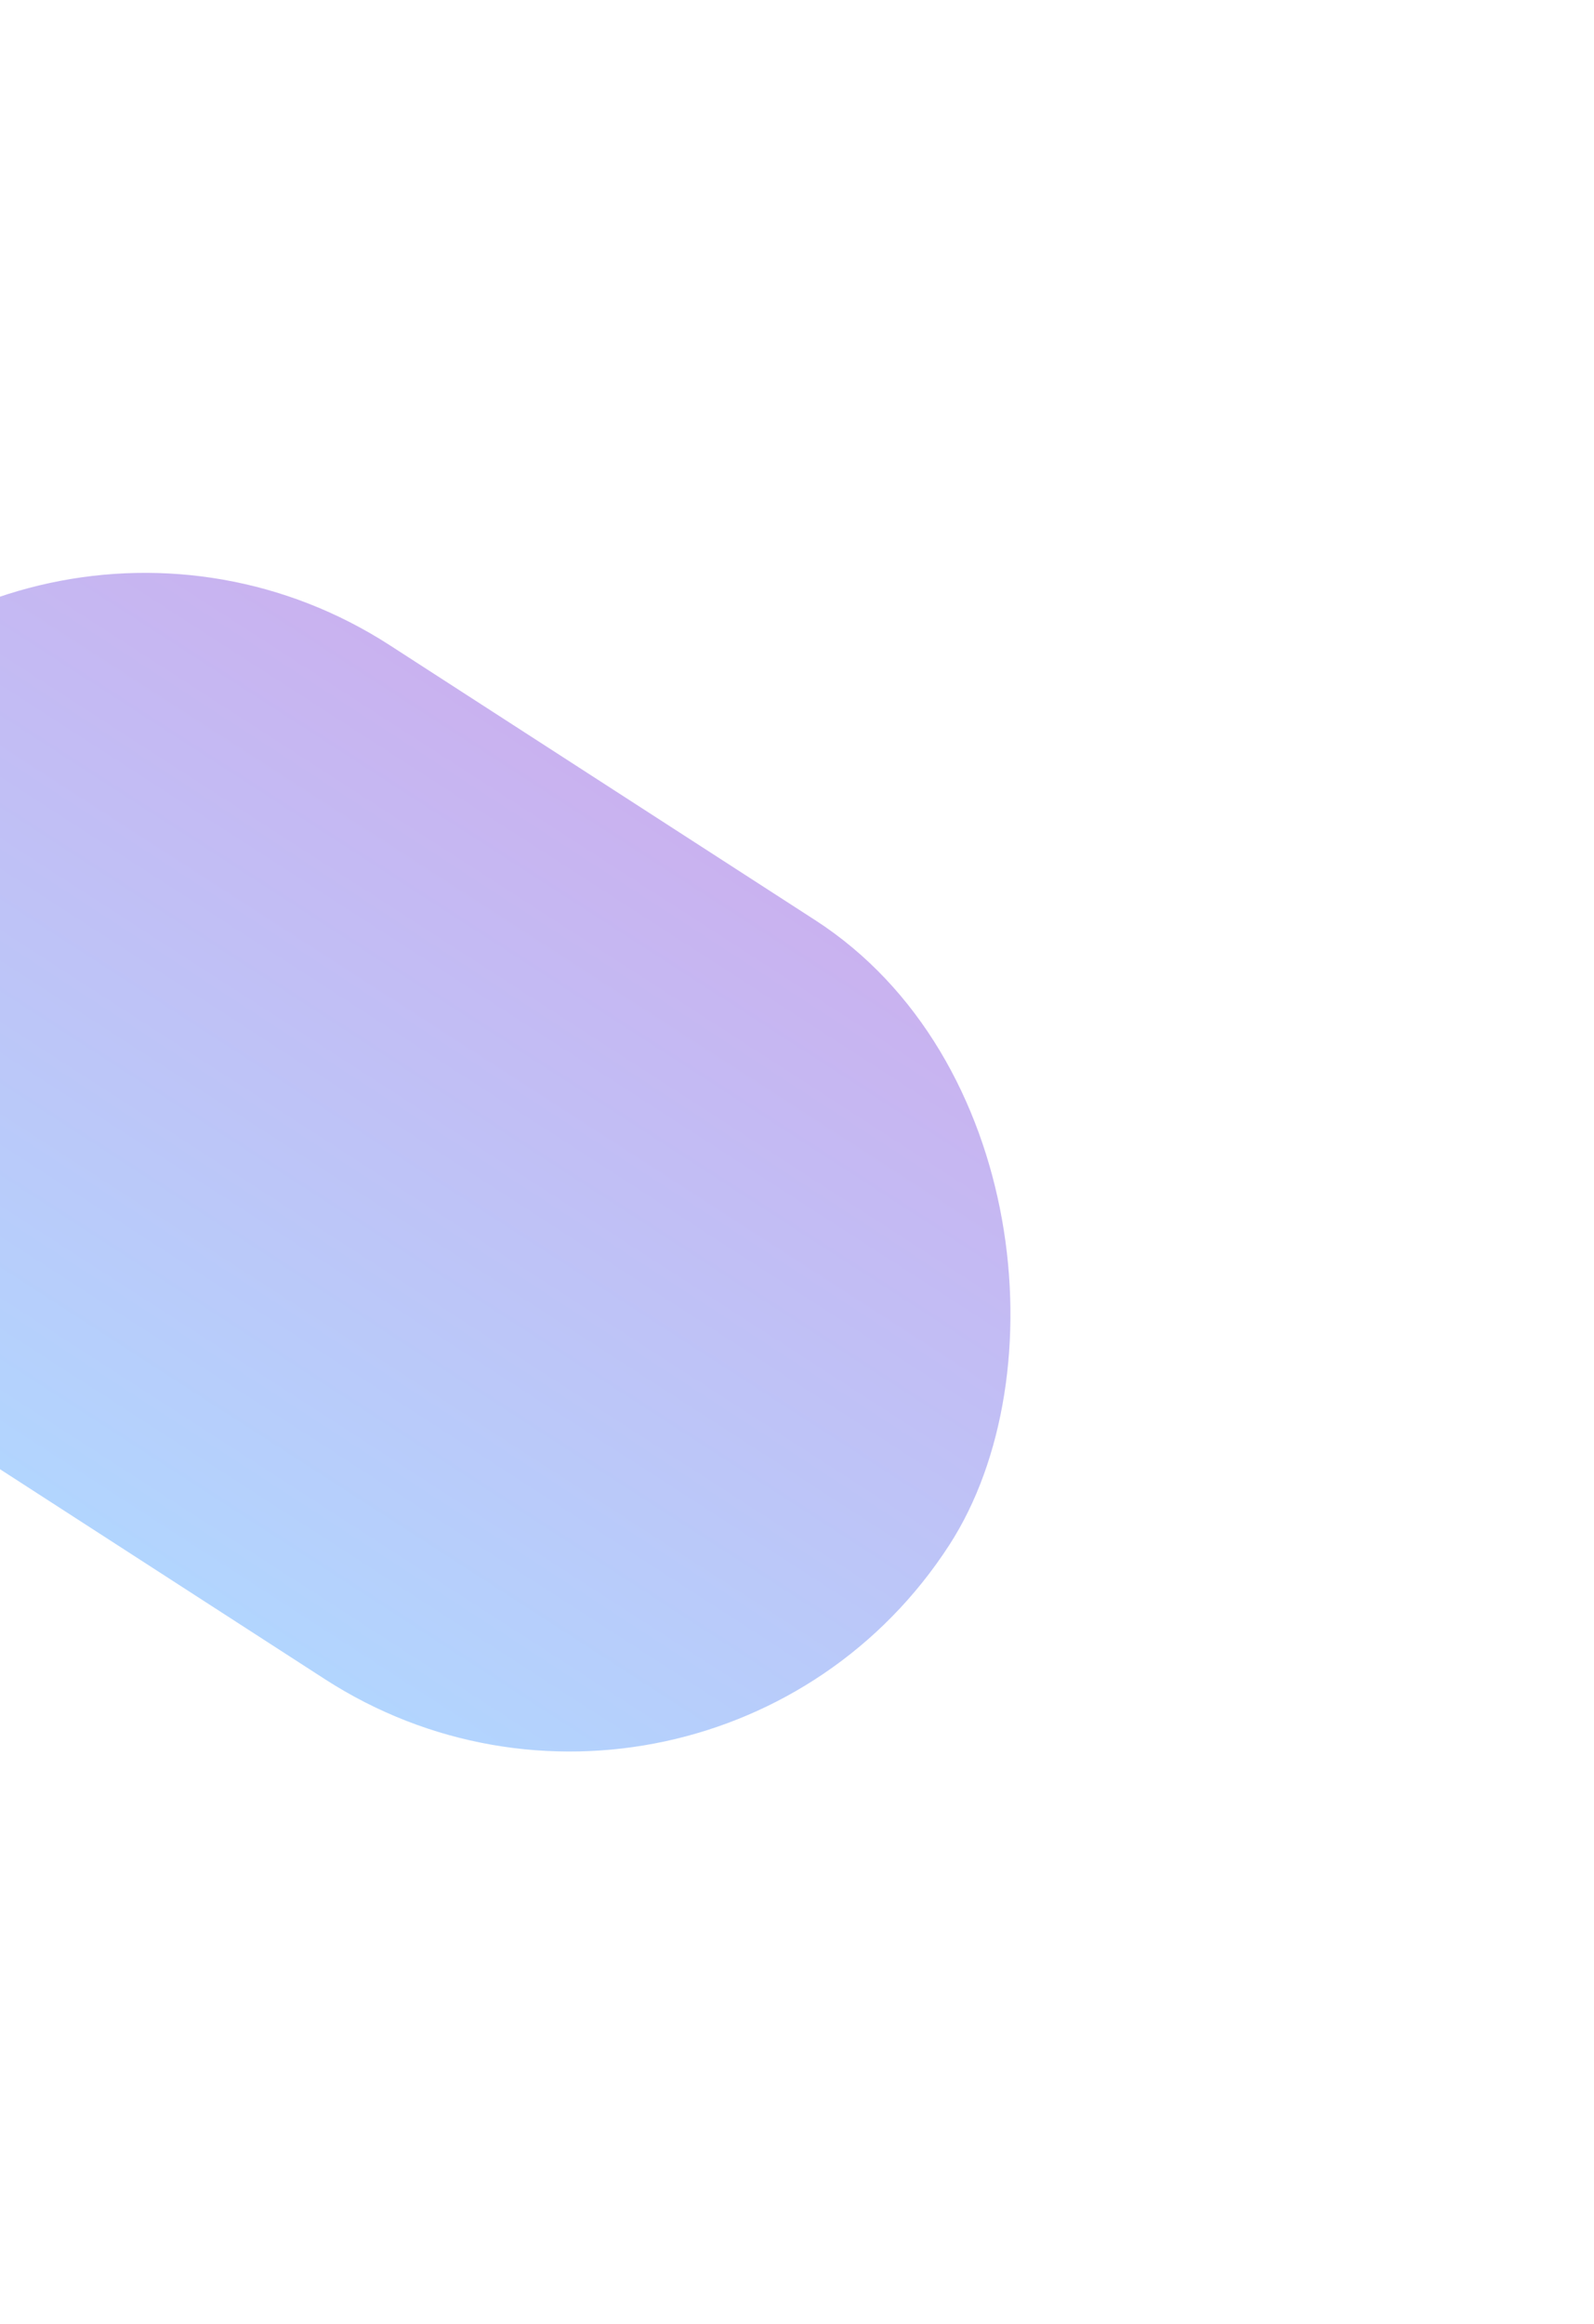 <svg width="837" height="1220" viewBox="0 0 837 1220" fill="none" xmlns="http://www.w3.org/2000/svg">
<g filter="url(#filter0_f_1_448)">
<rect x="369.812" y="1010.21" width="740.305" height="474.392" rx="237.196" transform="rotate(-147.134 369.812 1010.21)" fill="url(#paint0_linear_1_448)" fill-opacity="0.3"/>
</g>
<defs>
<filter id="filter0_f_1_448" x="-461.273" y="0.728" width="1297.8" height="1218.75" filterUnits="userSpaceOnUse" color-interpolation-filters="sRGB">
<feFlood flood-opacity="0" result="BackgroundImageFix"/>
<feBlend mode="normal" in="SourceGraphic" in2="BackgroundImageFix" result="shape"/>
<feGaussianBlur stdDeviation="150" result="effect1_foregroundBlur_1_448"/>
</filter>
<linearGradient id="paint0_linear_1_448" x1="739.964" y1="1010.21" x2="739.964" y2="1484.6" gradientUnits="userSpaceOnUse">
<stop stop-color="#0075FE"/>
<stop offset="1" stop-color="#4E00CE"/>
</linearGradient>
</defs>
</svg>
